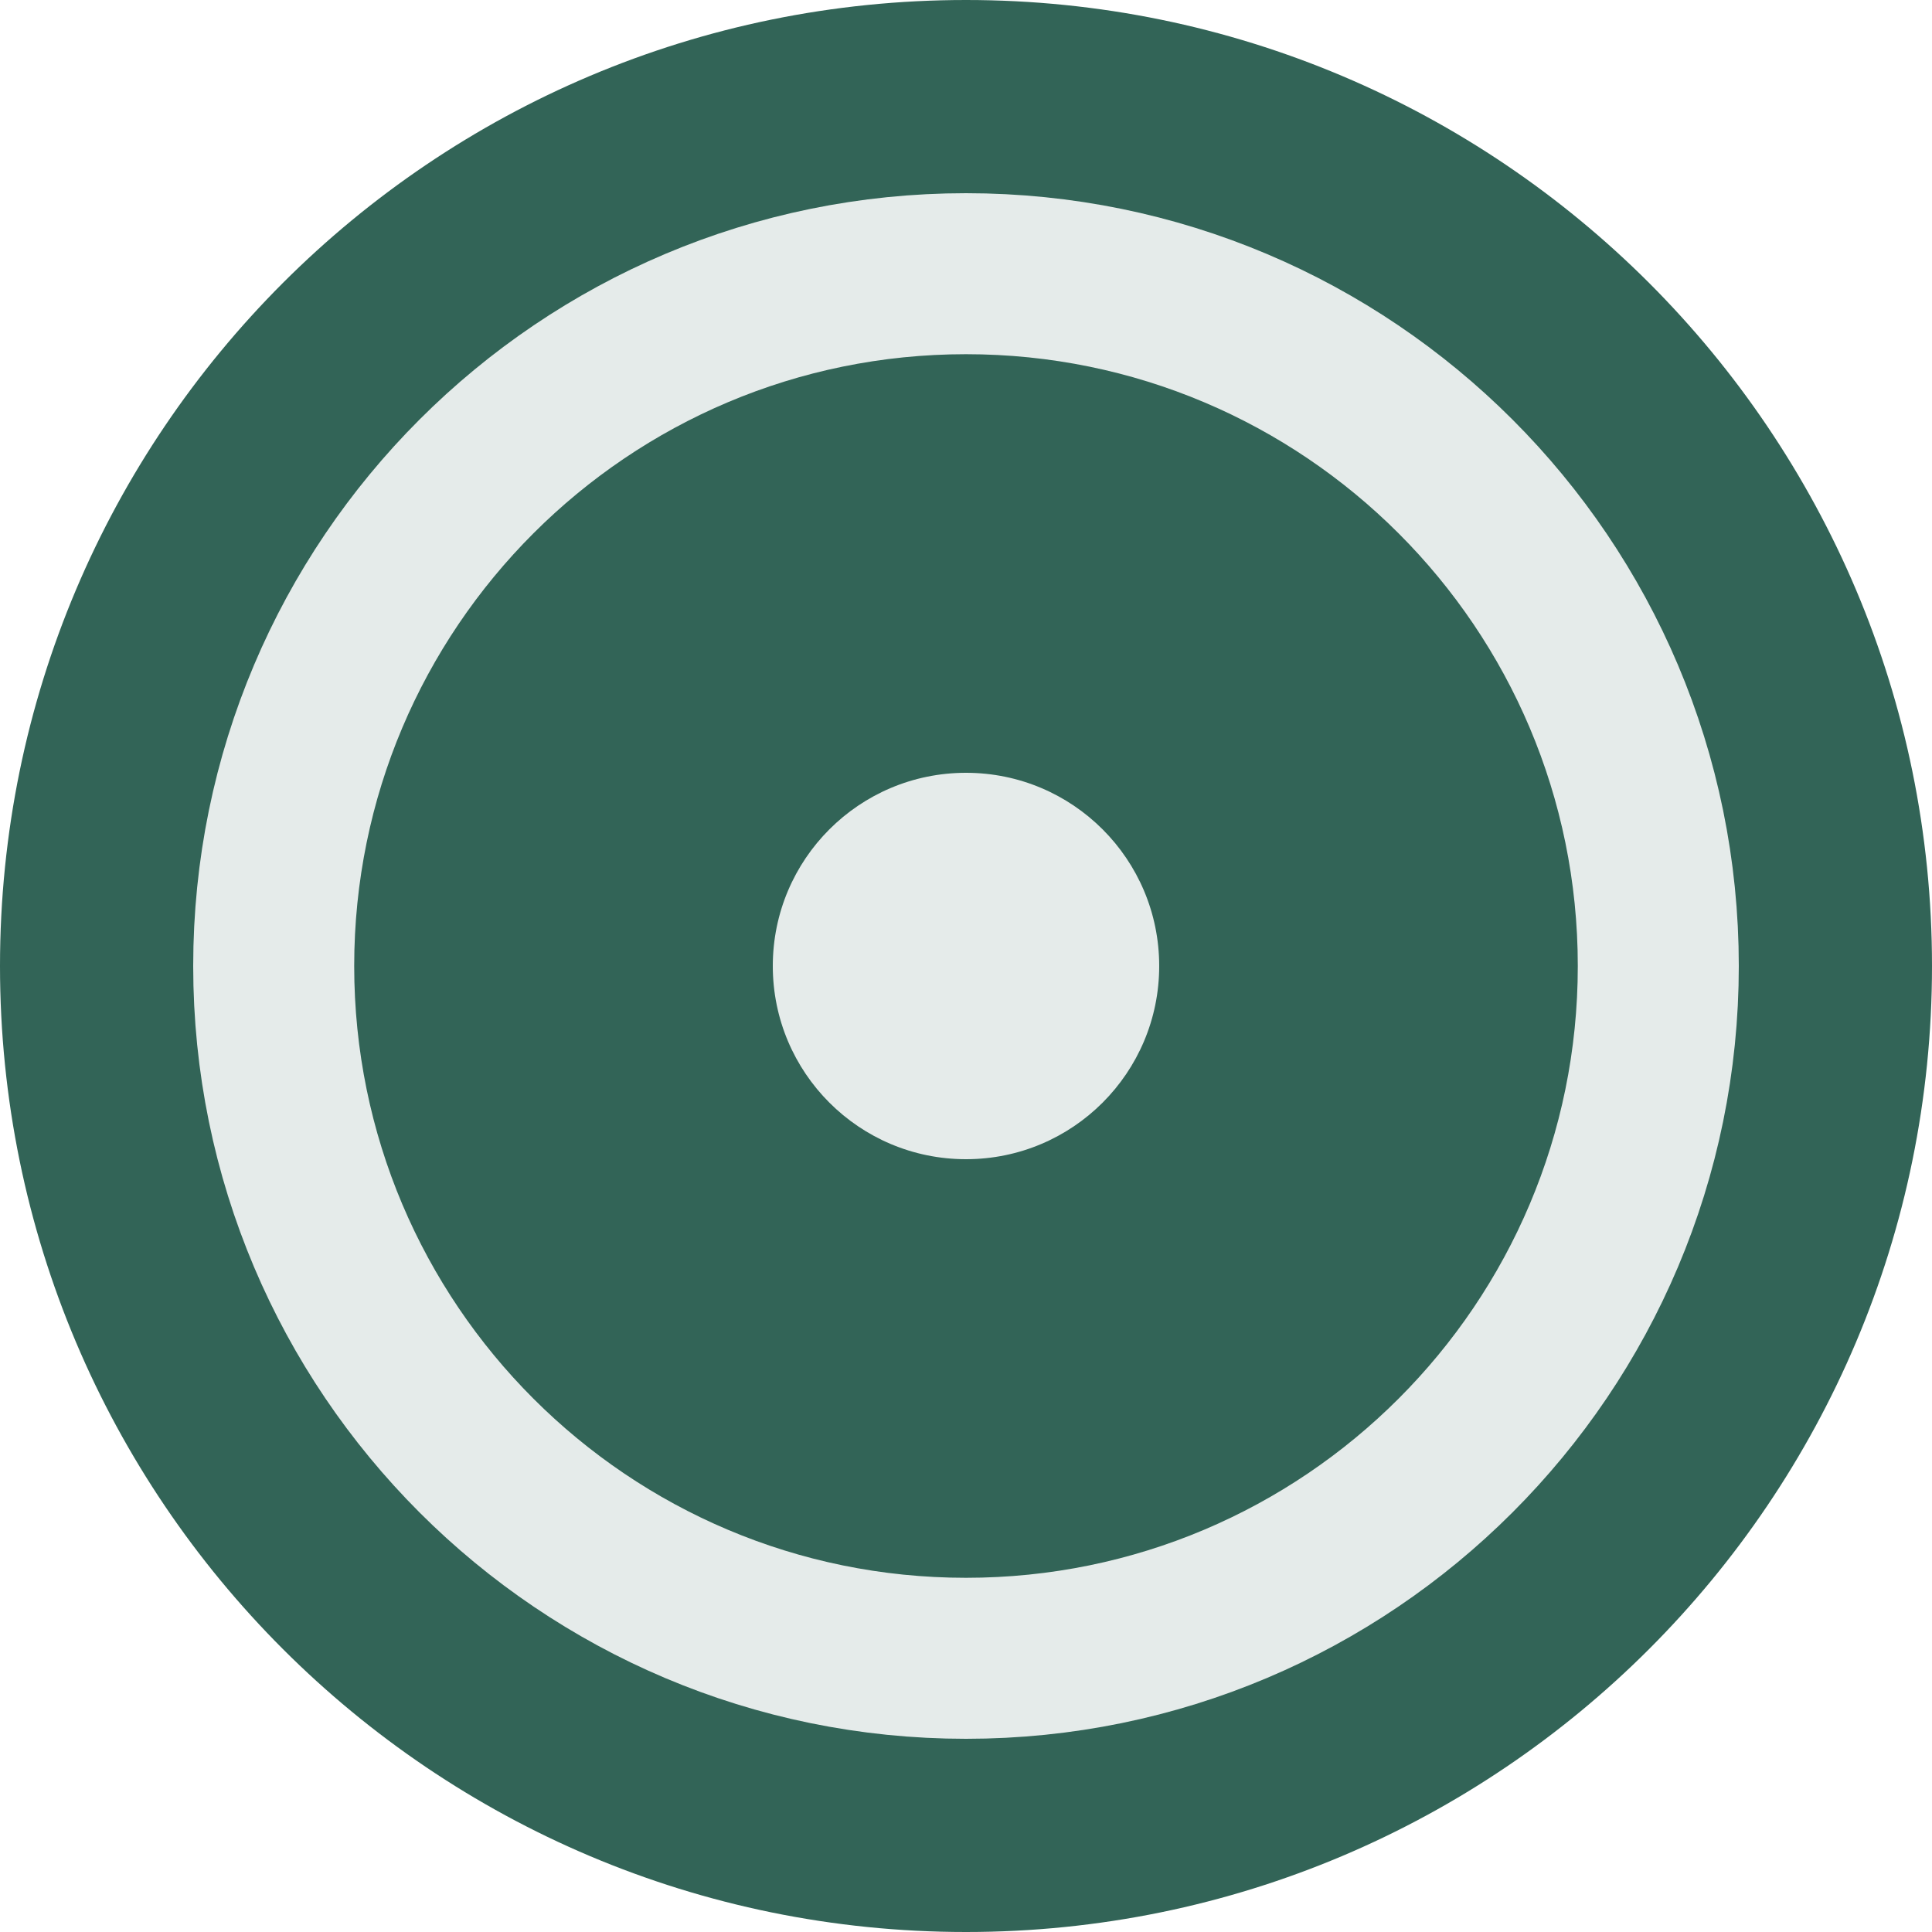 <?xml version="1.0" encoding="UTF-8"?> <svg xmlns="http://www.w3.org/2000/svg" width="12" height="12" viewBox="0 0 12 12" fill="none"> <path d="M6 12C9.314 12 12 9.314 12 6C12 2.686 9.314 0 6 0C2.686 0 0 2.686 0 6C0 9.314 2.686 12 6 12Z" fill="#326457"></path> <path d="M6 7.2C6.663 7.2 7.2 6.663 7.2 6C7.2 5.337 6.663 4.8 6 4.8C5.337 4.8 4.8 5.337 4.8 6C4.8 6.663 5.337 7.2 6 7.2Z" fill="#E5EBEA"></path> <path d="M10.3 6C10.3 8.375 8.375 10.3 6 10.3C3.625 10.3 1.7 8.375 1.7 6C1.7 3.625 3.625 1.7 6 1.7C8.375 1.7 10.3 3.625 10.3 6Z" stroke="#E5EBEA"></path> </svg> 